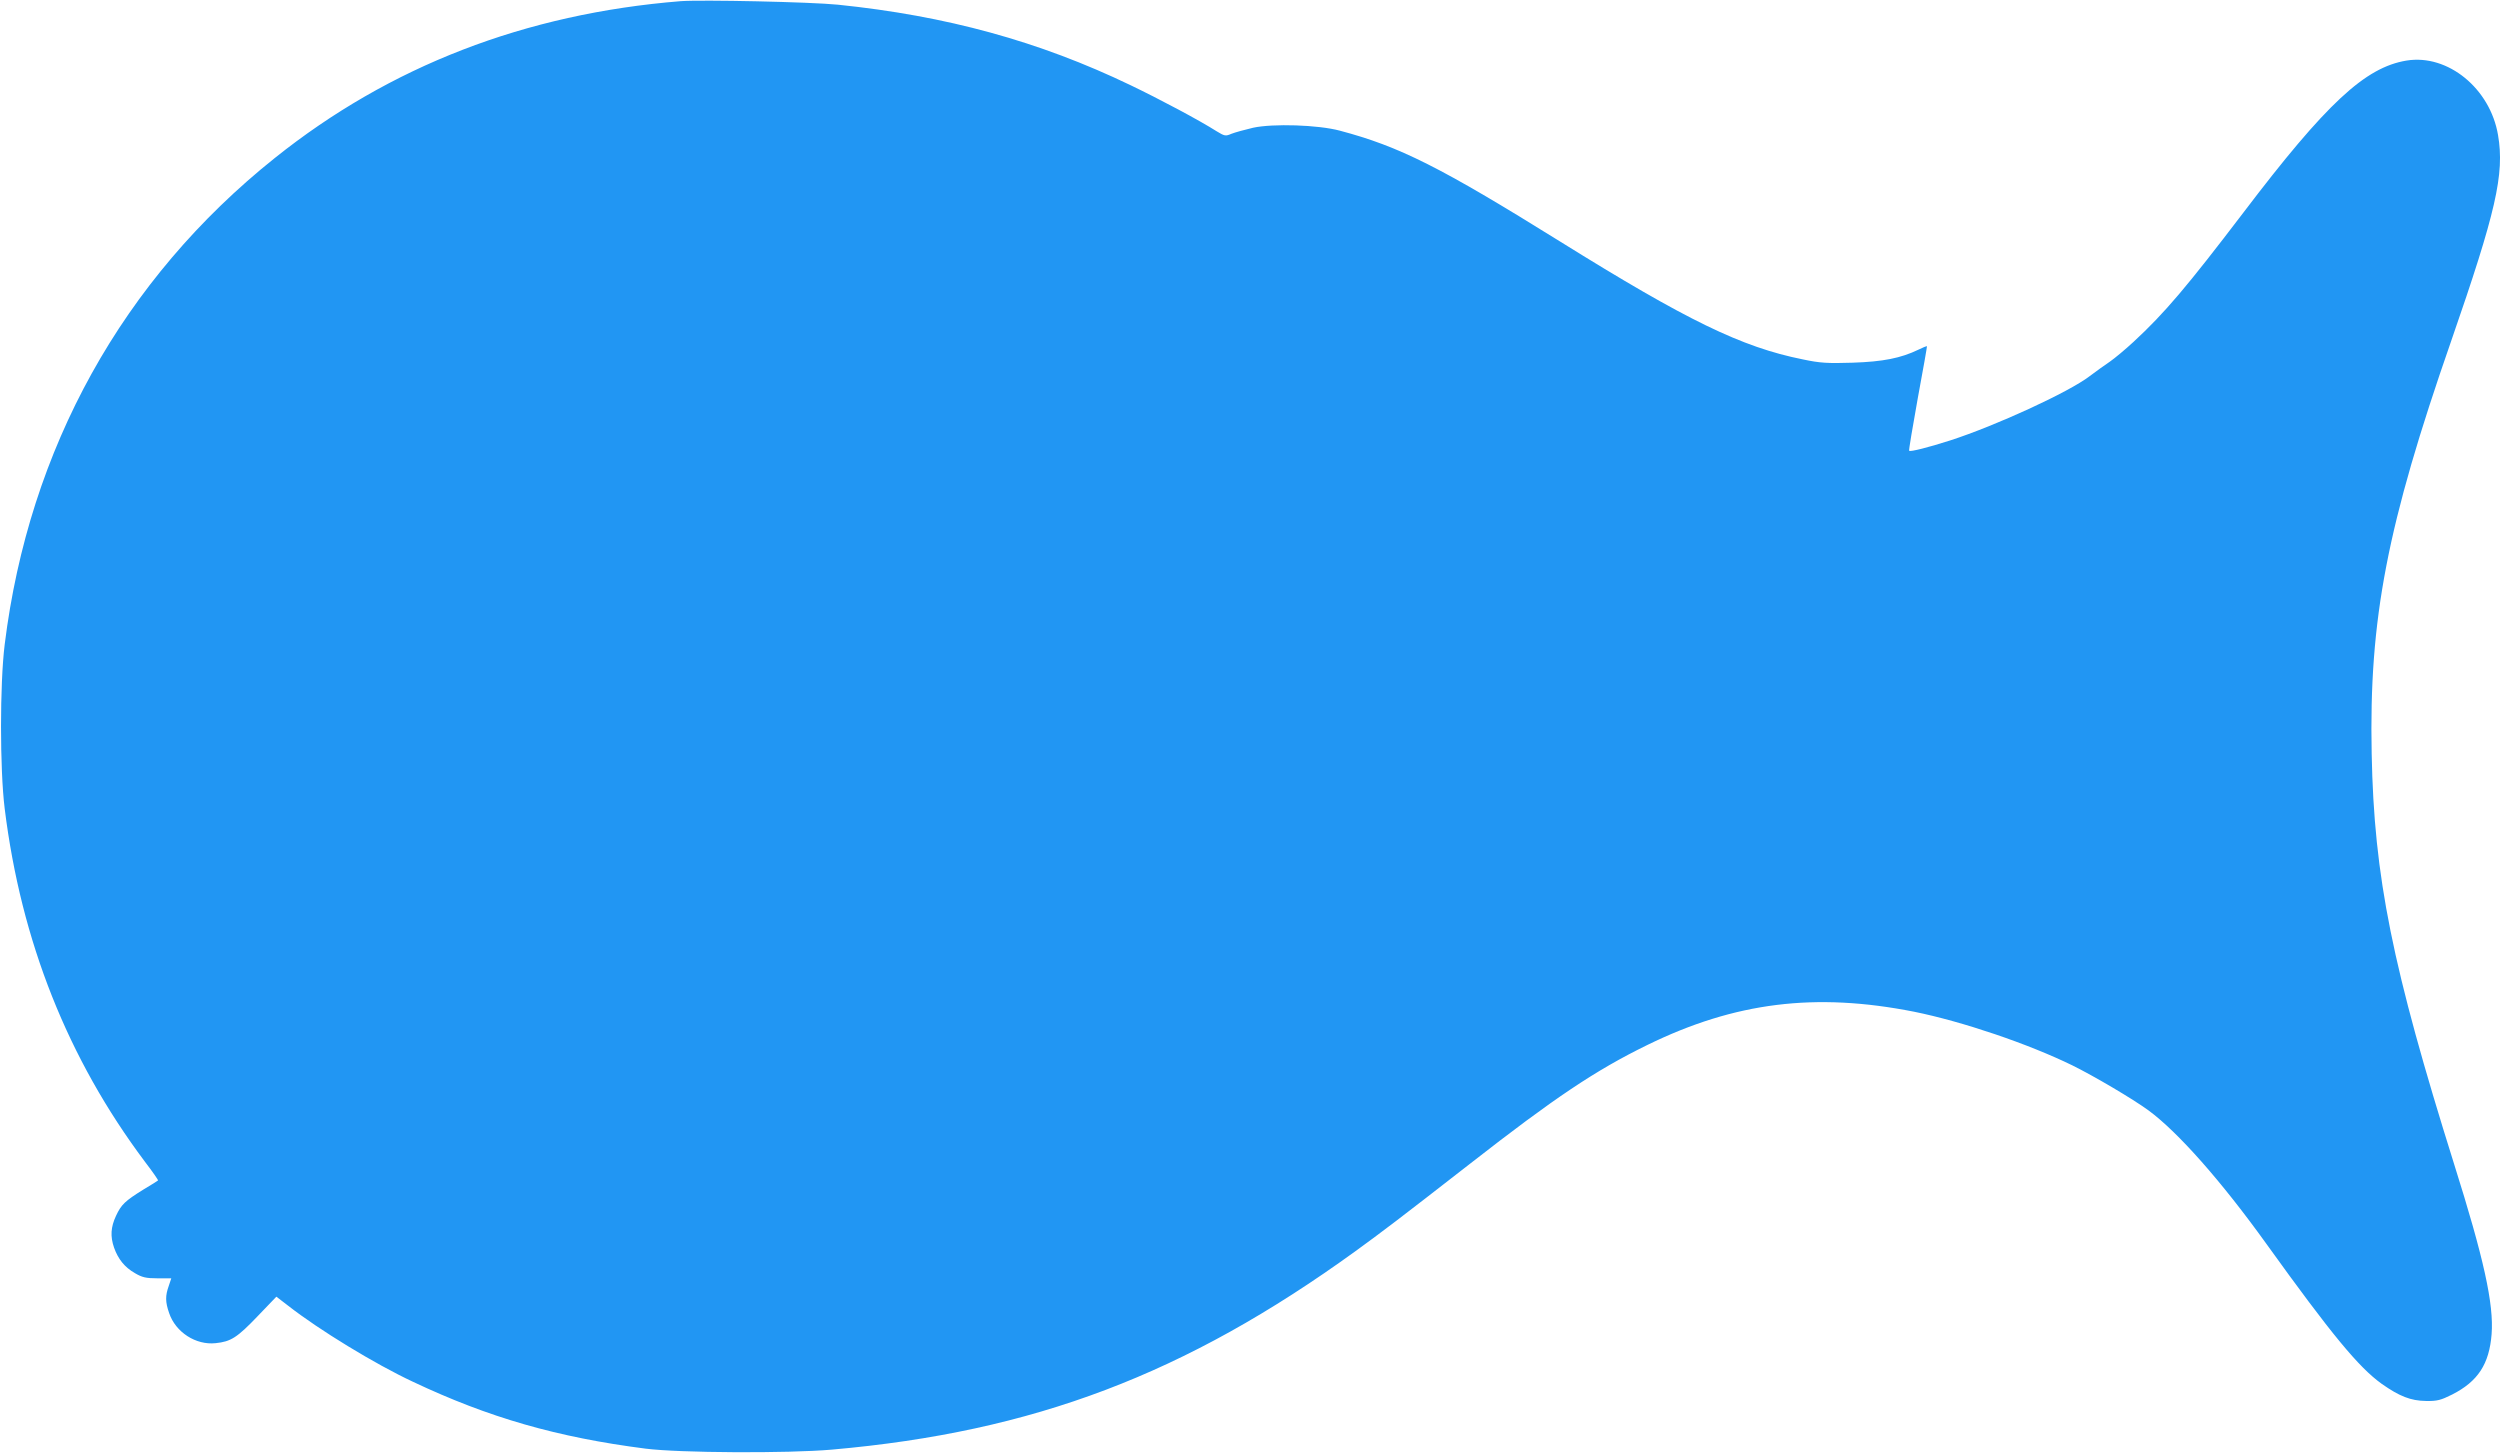 <?xml version="1.0" standalone="no"?>
<!DOCTYPE svg PUBLIC "-//W3C//DTD SVG 20010904//EN"
 "http://www.w3.org/TR/2001/REC-SVG-20010904/DTD/svg10.dtd">
<svg version="1.0" xmlns="http://www.w3.org/2000/svg"
 width="1280pt" height="744pt" viewBox="0 0 1280 744"
 preserveAspectRatio="xMidYMid meet">
<g transform="translate(0,744) scale(0.1,-0.1)"
fill="#2196f3" stroke="none">
<path d="M3485 7434 c-795 -64 -1489 -332 -2078 -803 -779 -622 -1259 -1488
-1383 -2491 -25 -203 -25 -637 0 -840 84 -679 323 -1281 718 -1808 39 -51 69
-94 67 -96 -2 -2 -35 -23 -74 -46 -95 -59 -114 -77 -141 -135 -27 -58 -30
-105 -10 -163 21 -59 54 -100 106 -130 37 -22 57 -27 116 -27 l71 0 -13 -39
c-18 -50 -18 -82 2 -139 33 -98 137 -165 238 -154 78 8 110 28 216 139 l95 99
60 -46 c157 -123 445 -299 640 -390 387 -183 738 -284 1190 -342 172 -22 727
-25 955 -5 1032 91 1808 385 2680 1016 139 101 221 163 587 448 433 338 642
478 908 608 448 219 859 270 1365 170 247 -50 584 -164 811 -275 113 -56 308
-171 389 -230 151 -111 373 -362 605 -685 333 -463 471 -630 589 -715 91 -64
149 -87 227 -88 57 -1 76 4 134 33 132 67 190 156 202 309 12 154 -40 389
-192 871 -317 1011 -410 1469 -422 2101 -14 690 78 1168 407 2113 229 660 274
855 240 1054 -40 239 -257 416 -468 382 -213 -35 -411 -219 -837 -780 -288
-378 -402 -513 -561 -660 -41 -38 -96 -84 -122 -102 -26 -17 -72 -51 -103 -74
-107 -82 -479 -253 -714 -329 -112 -36 -204 -59 -210 -53 -3 2 18 123 44 269
27 145 48 265 47 266 -1 2 -21 -6 -43 -17 -91 -44 -183 -62 -338 -67 -127 -4
-166 -2 -255 17 -314 63 -594 200 -1240 602 -617 384 -825 488 -1130 569 -112
30 -342 37 -444 15 -43 -10 -93 -24 -111 -31 -30 -13 -35 -12 -76 13 -88 56
-291 164 -441 236 -468 225 -943 355 -1498 412 -138 14 -697 26 -805 18z"/>
</g>
</svg>
